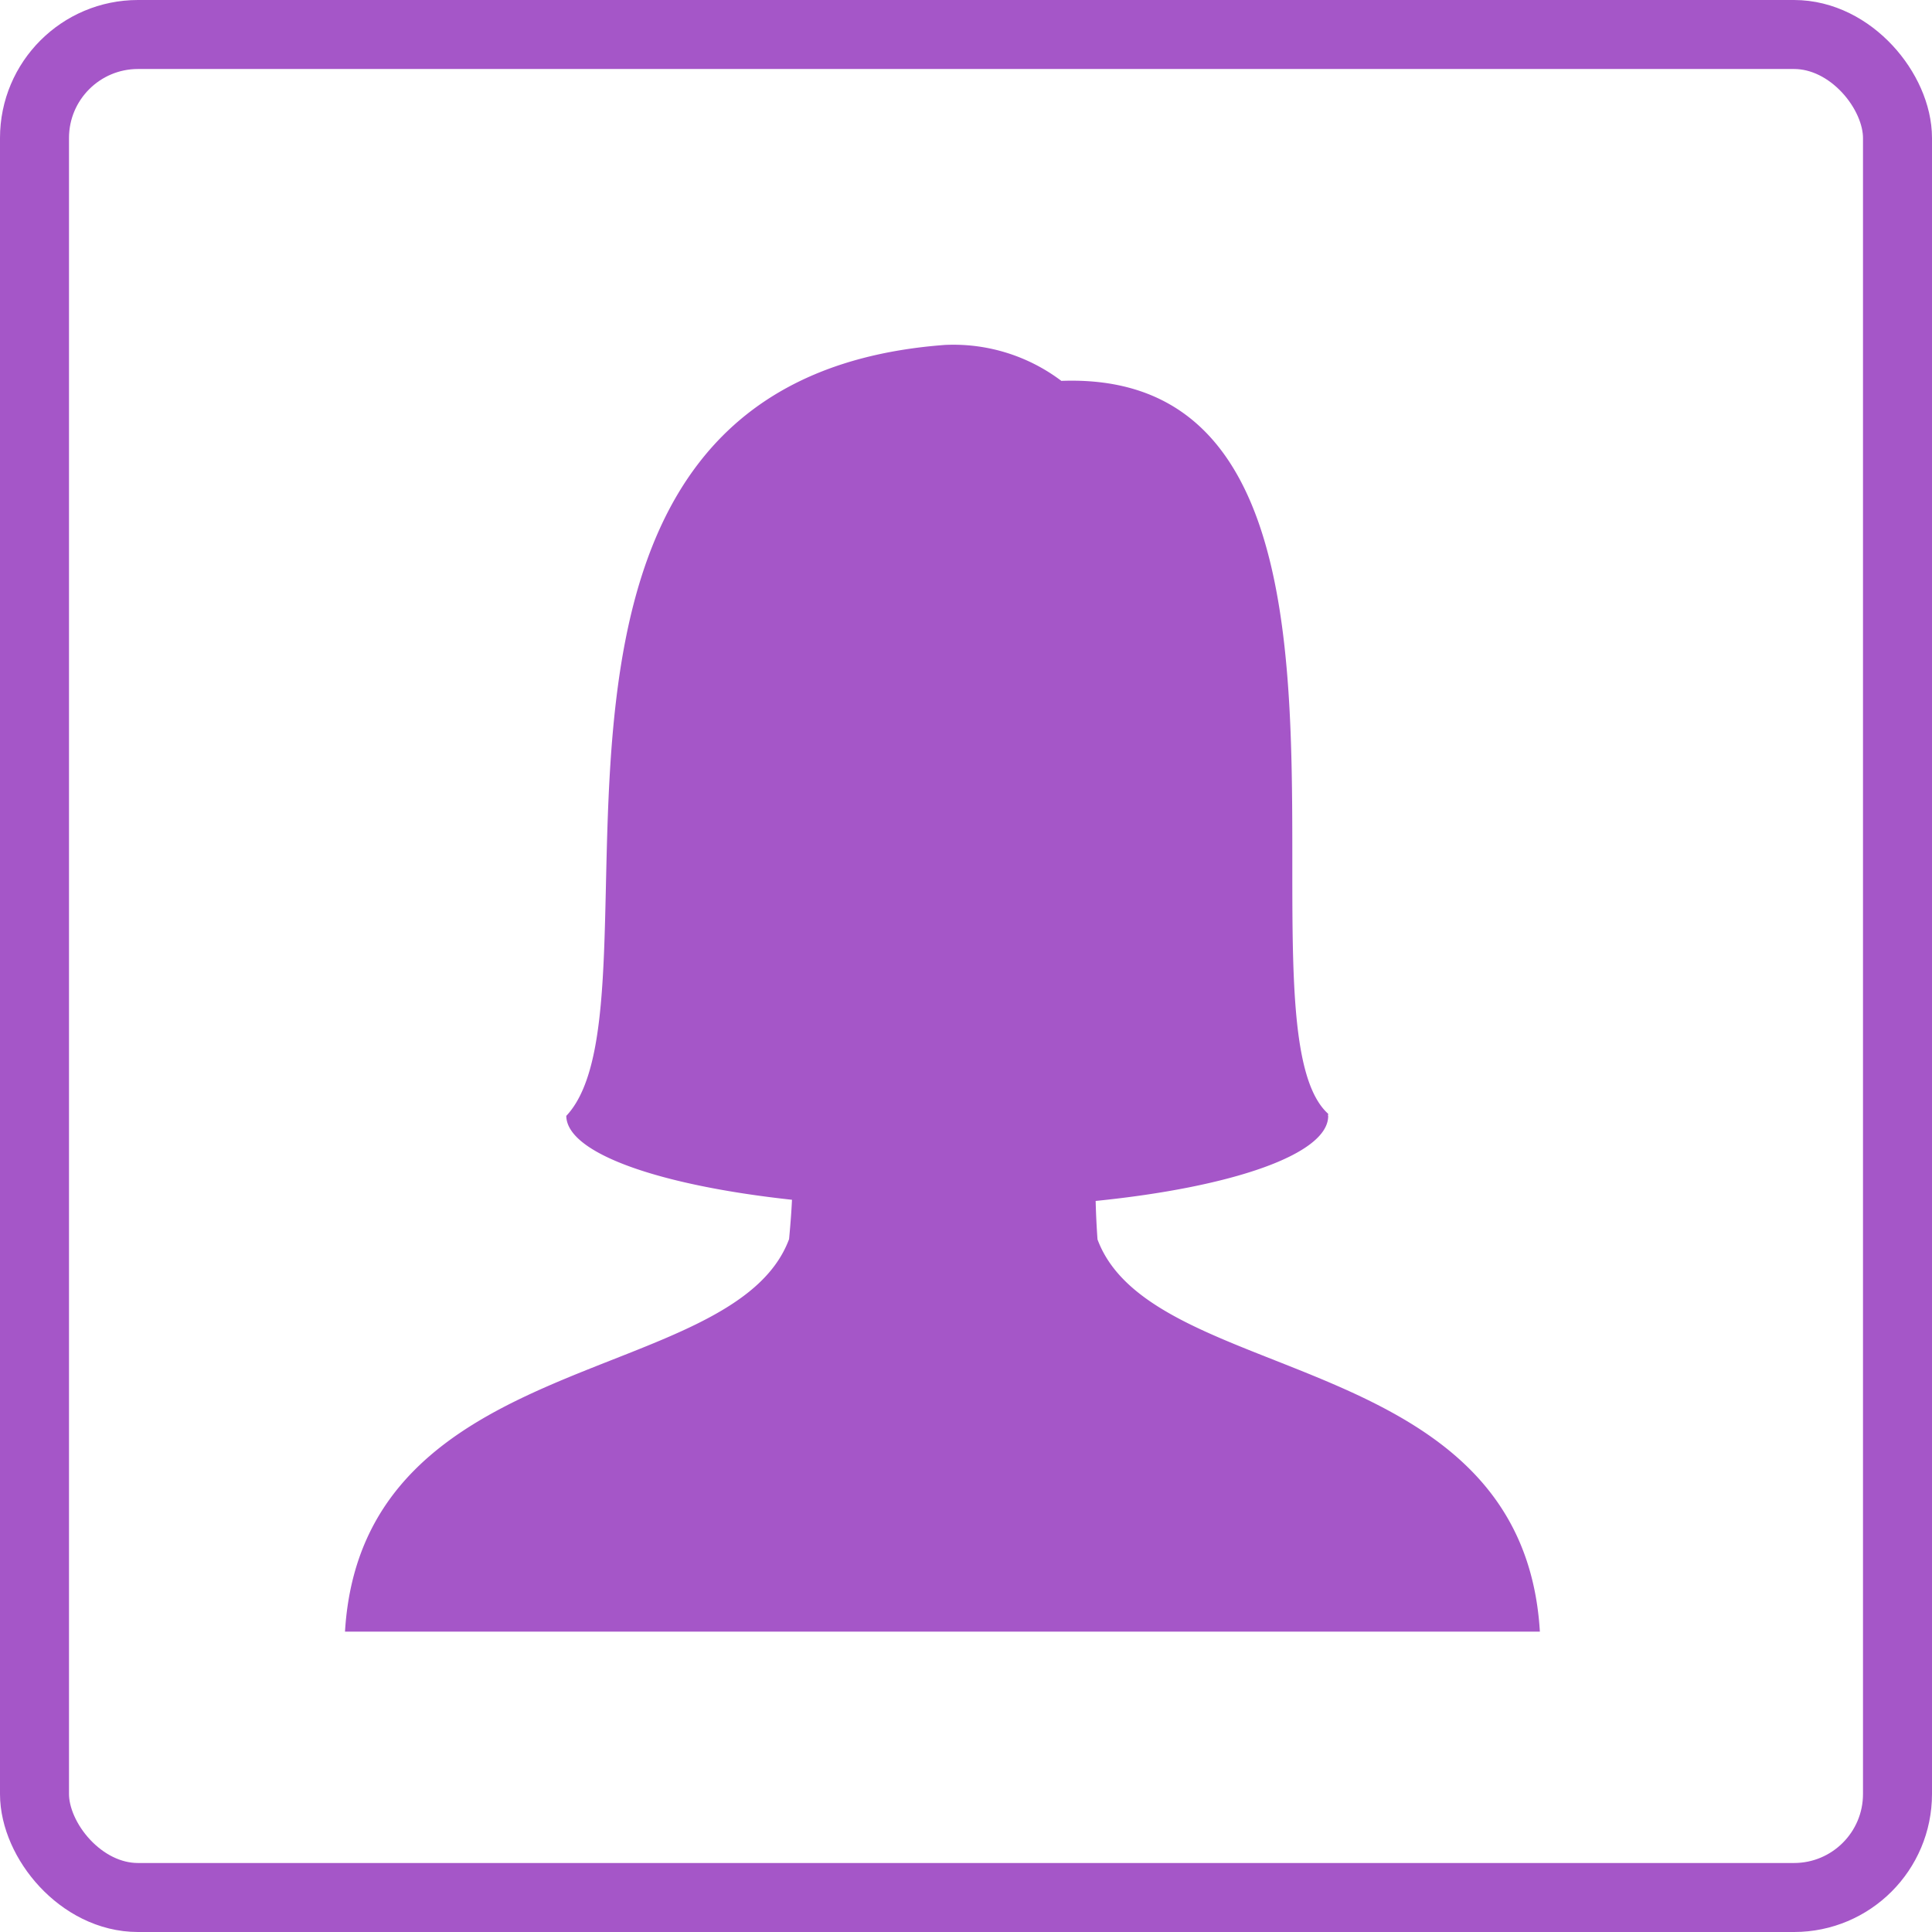 <svg xmlns="http://www.w3.org/2000/svg" xmlns:xlink="http://www.w3.org/1999/xlink" width="28" height="28" viewBox="0 0 28 28">
  <defs>
    <clipPath id="clip-path">
      <rect id="矩形_3318" data-name="矩形 3318" width="17.317" height="18.647" fill="#a556c8"/>
    </clipPath>
  </defs>
  <g id="组_12906" data-name="组 12906" transform="translate(-575 -83)">
    <g id="矩形_3316" data-name="矩形 3316" transform="translate(575 83)" fill="none" stroke="#a556c8" stroke-width="1">
      <rect width="28" height="28" rx="2" stroke="none"/>
      <rect x="0.5" y="0.5" width="27" height="27" rx="1.5" fill="none"/>
    </g>
    <g id="组_12903" data-name="组 12903" transform="translate(580 88)">
      <g id="组_12902" data-name="组 12902" clip-path="url(#clip-path)">
        <path id="路径_16196" data-name="路径 16196" d="M10.906,12.964q-.02-.279-.027-.559c1.98-.2,3.37-.677,3.37-1.231-.005,0,0-.023,0-.032C12.763,9.807,15.527.329,10.382.52A2.594,2.594,0,0,0,8.676,0h.006C1.714.531,4.8,9.483,3.207,11.172h0c.006.542,1.348,1.008,3.271,1.216-.006.132-.017.3-.042.57C5.635,15.11.249,14.508,0,18.647H17.317c-.248-4.14-5.612-3.537-6.411-5.684Z" transform="translate(0 0)" fill="#a556c8"/>
      </g>
    </g>
  </g>
</svg>

